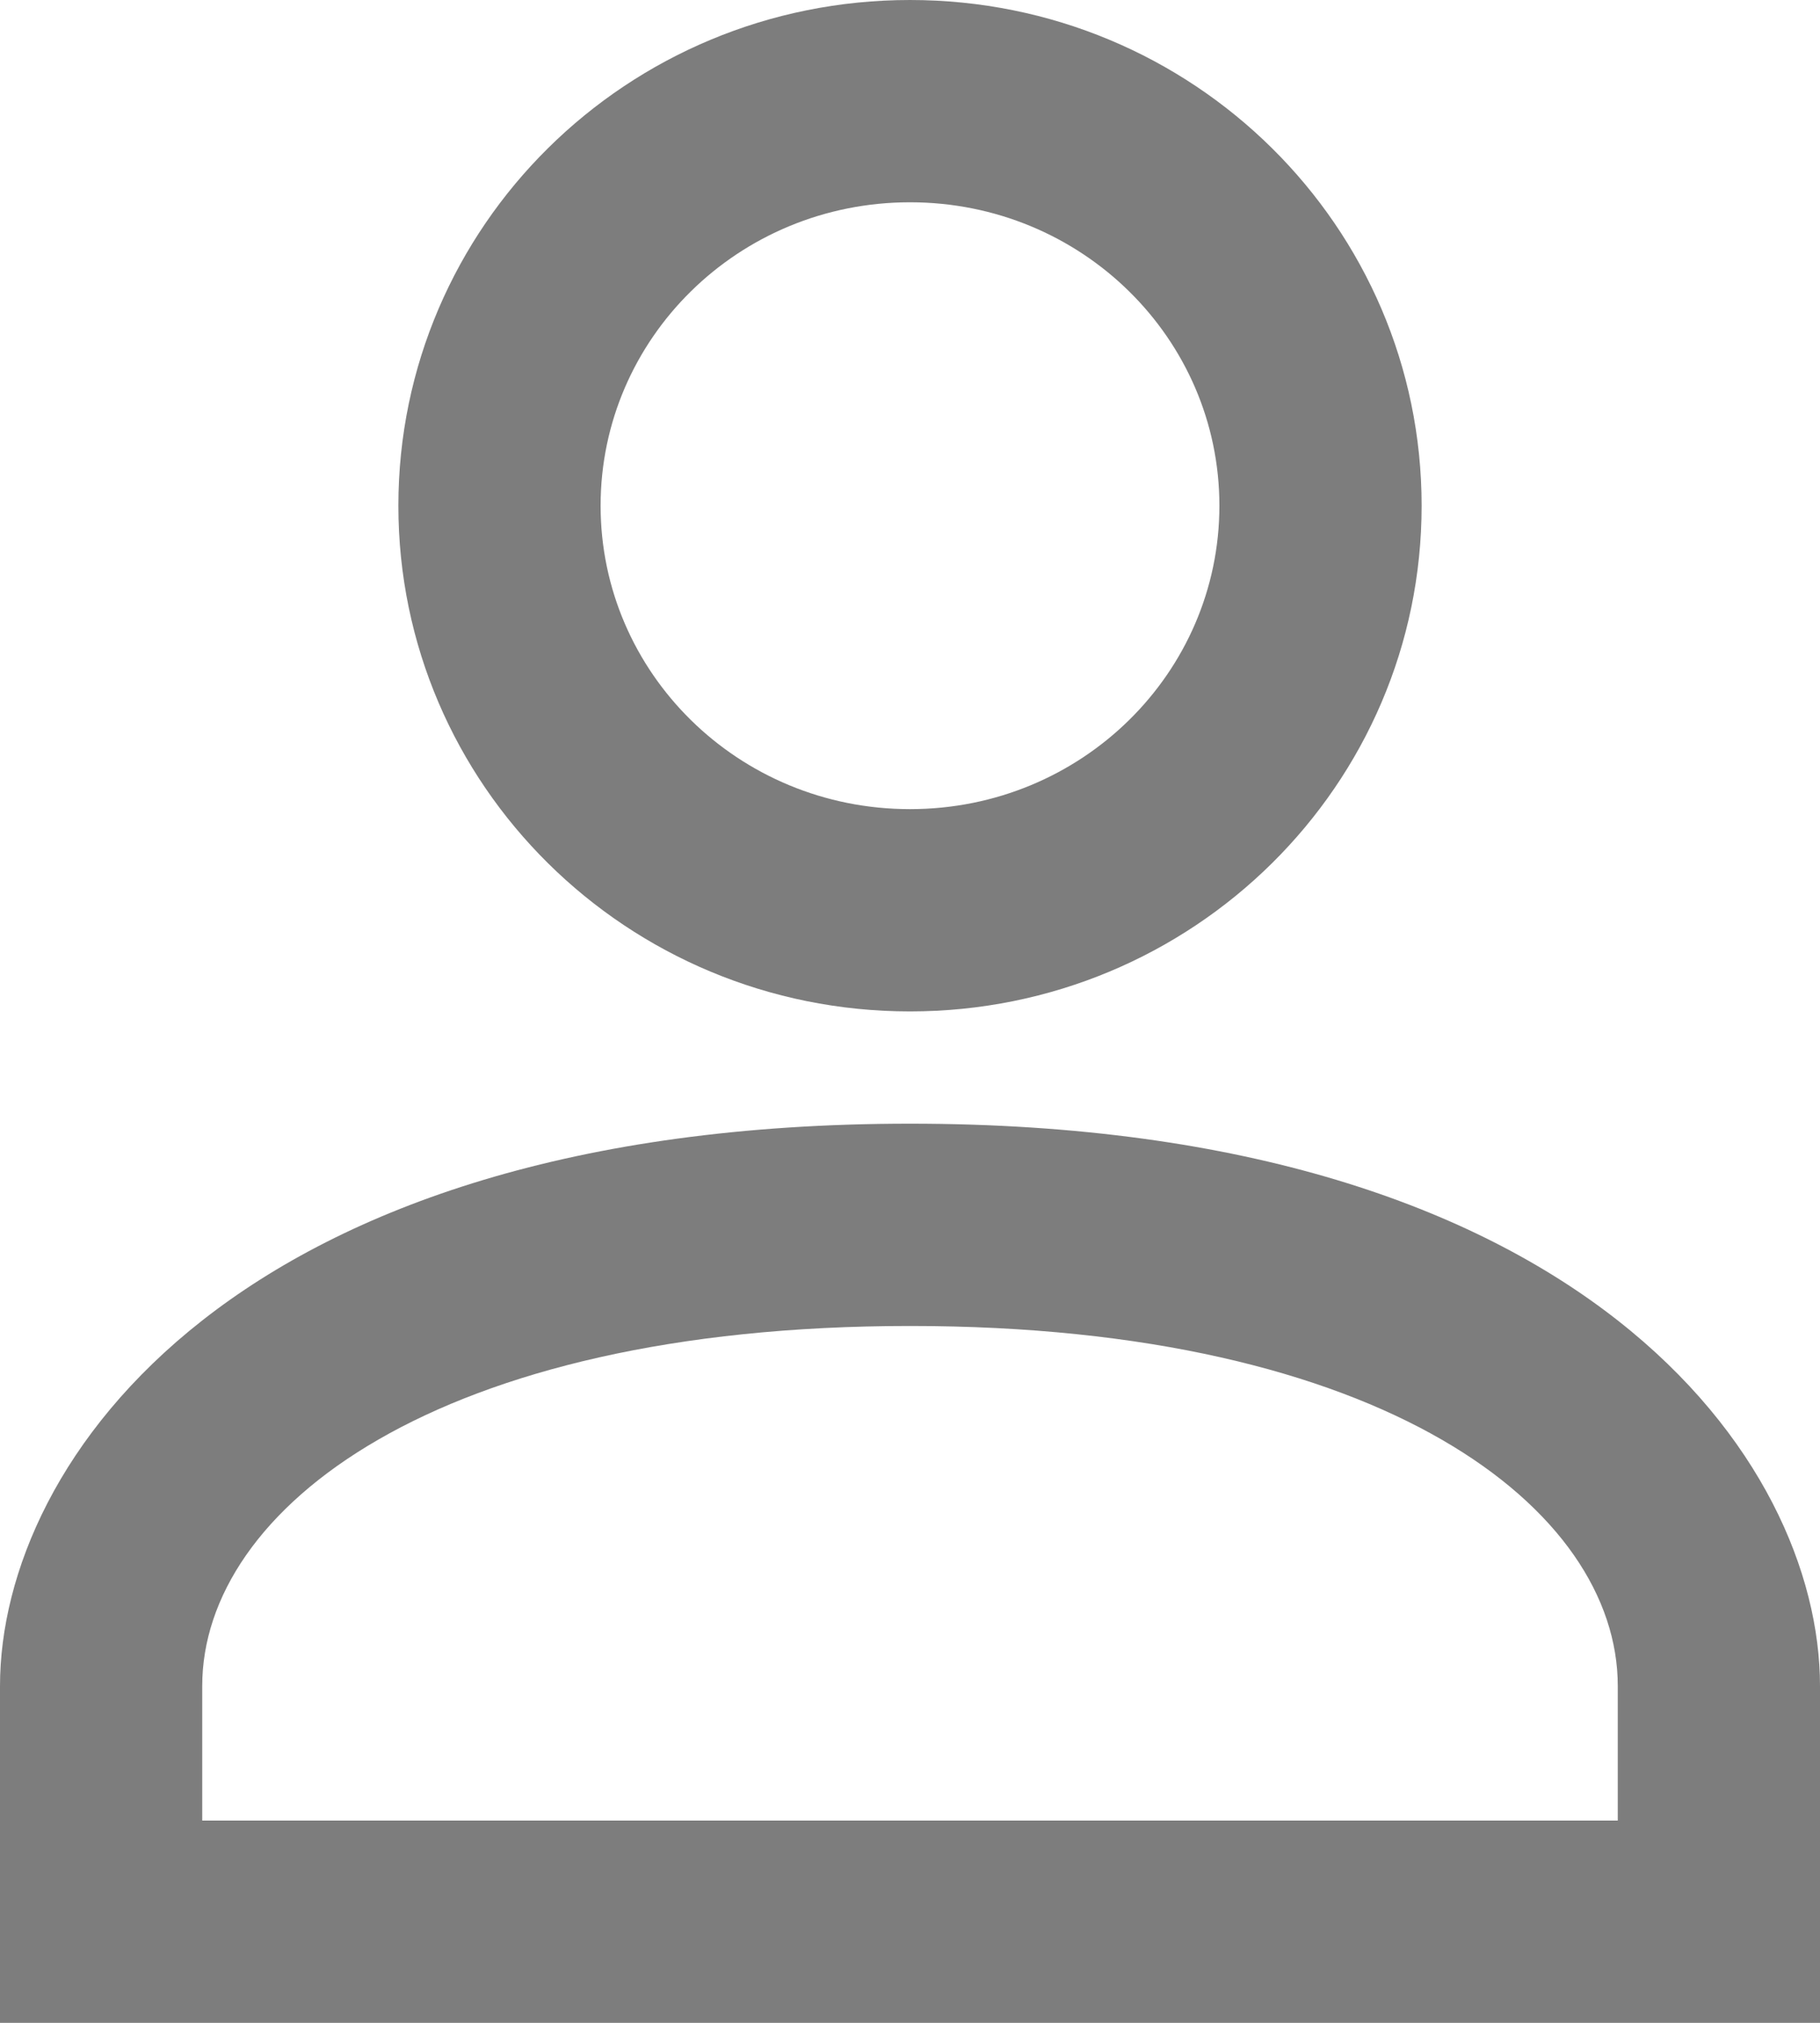 <svg width="18" height="20" viewBox="0 0 18 20" fill="none" xmlns="http://www.w3.org/2000/svg">
<path d="M9 8C10.7 8 12.06 6.65 12.06 5C12.06 3.35 10.7 2 9 2C7.3 2 5.94 3.35 5.94 5C5.94 6.65 7.3 8 9 8ZM9 10C6.2 10 3.94 7.76 3.94 5C3.94 2.24 6.2 0 9 0C11.8 0 14.06 2.24 14.06 5C14.06 7.76 11.8 10 9 10ZM2 18H16V16.67C16 14.92 13.69 13.11 9 13.11C4.31 13.11 2 14.92 2 16.67V18ZM9 11.11C15.66 11.11 18 14.44 18 16.67V20H0V16.67C0 14.44 2.34 11.11 9 11.11Z" fill="#7D7D7D"/>
</svg>
